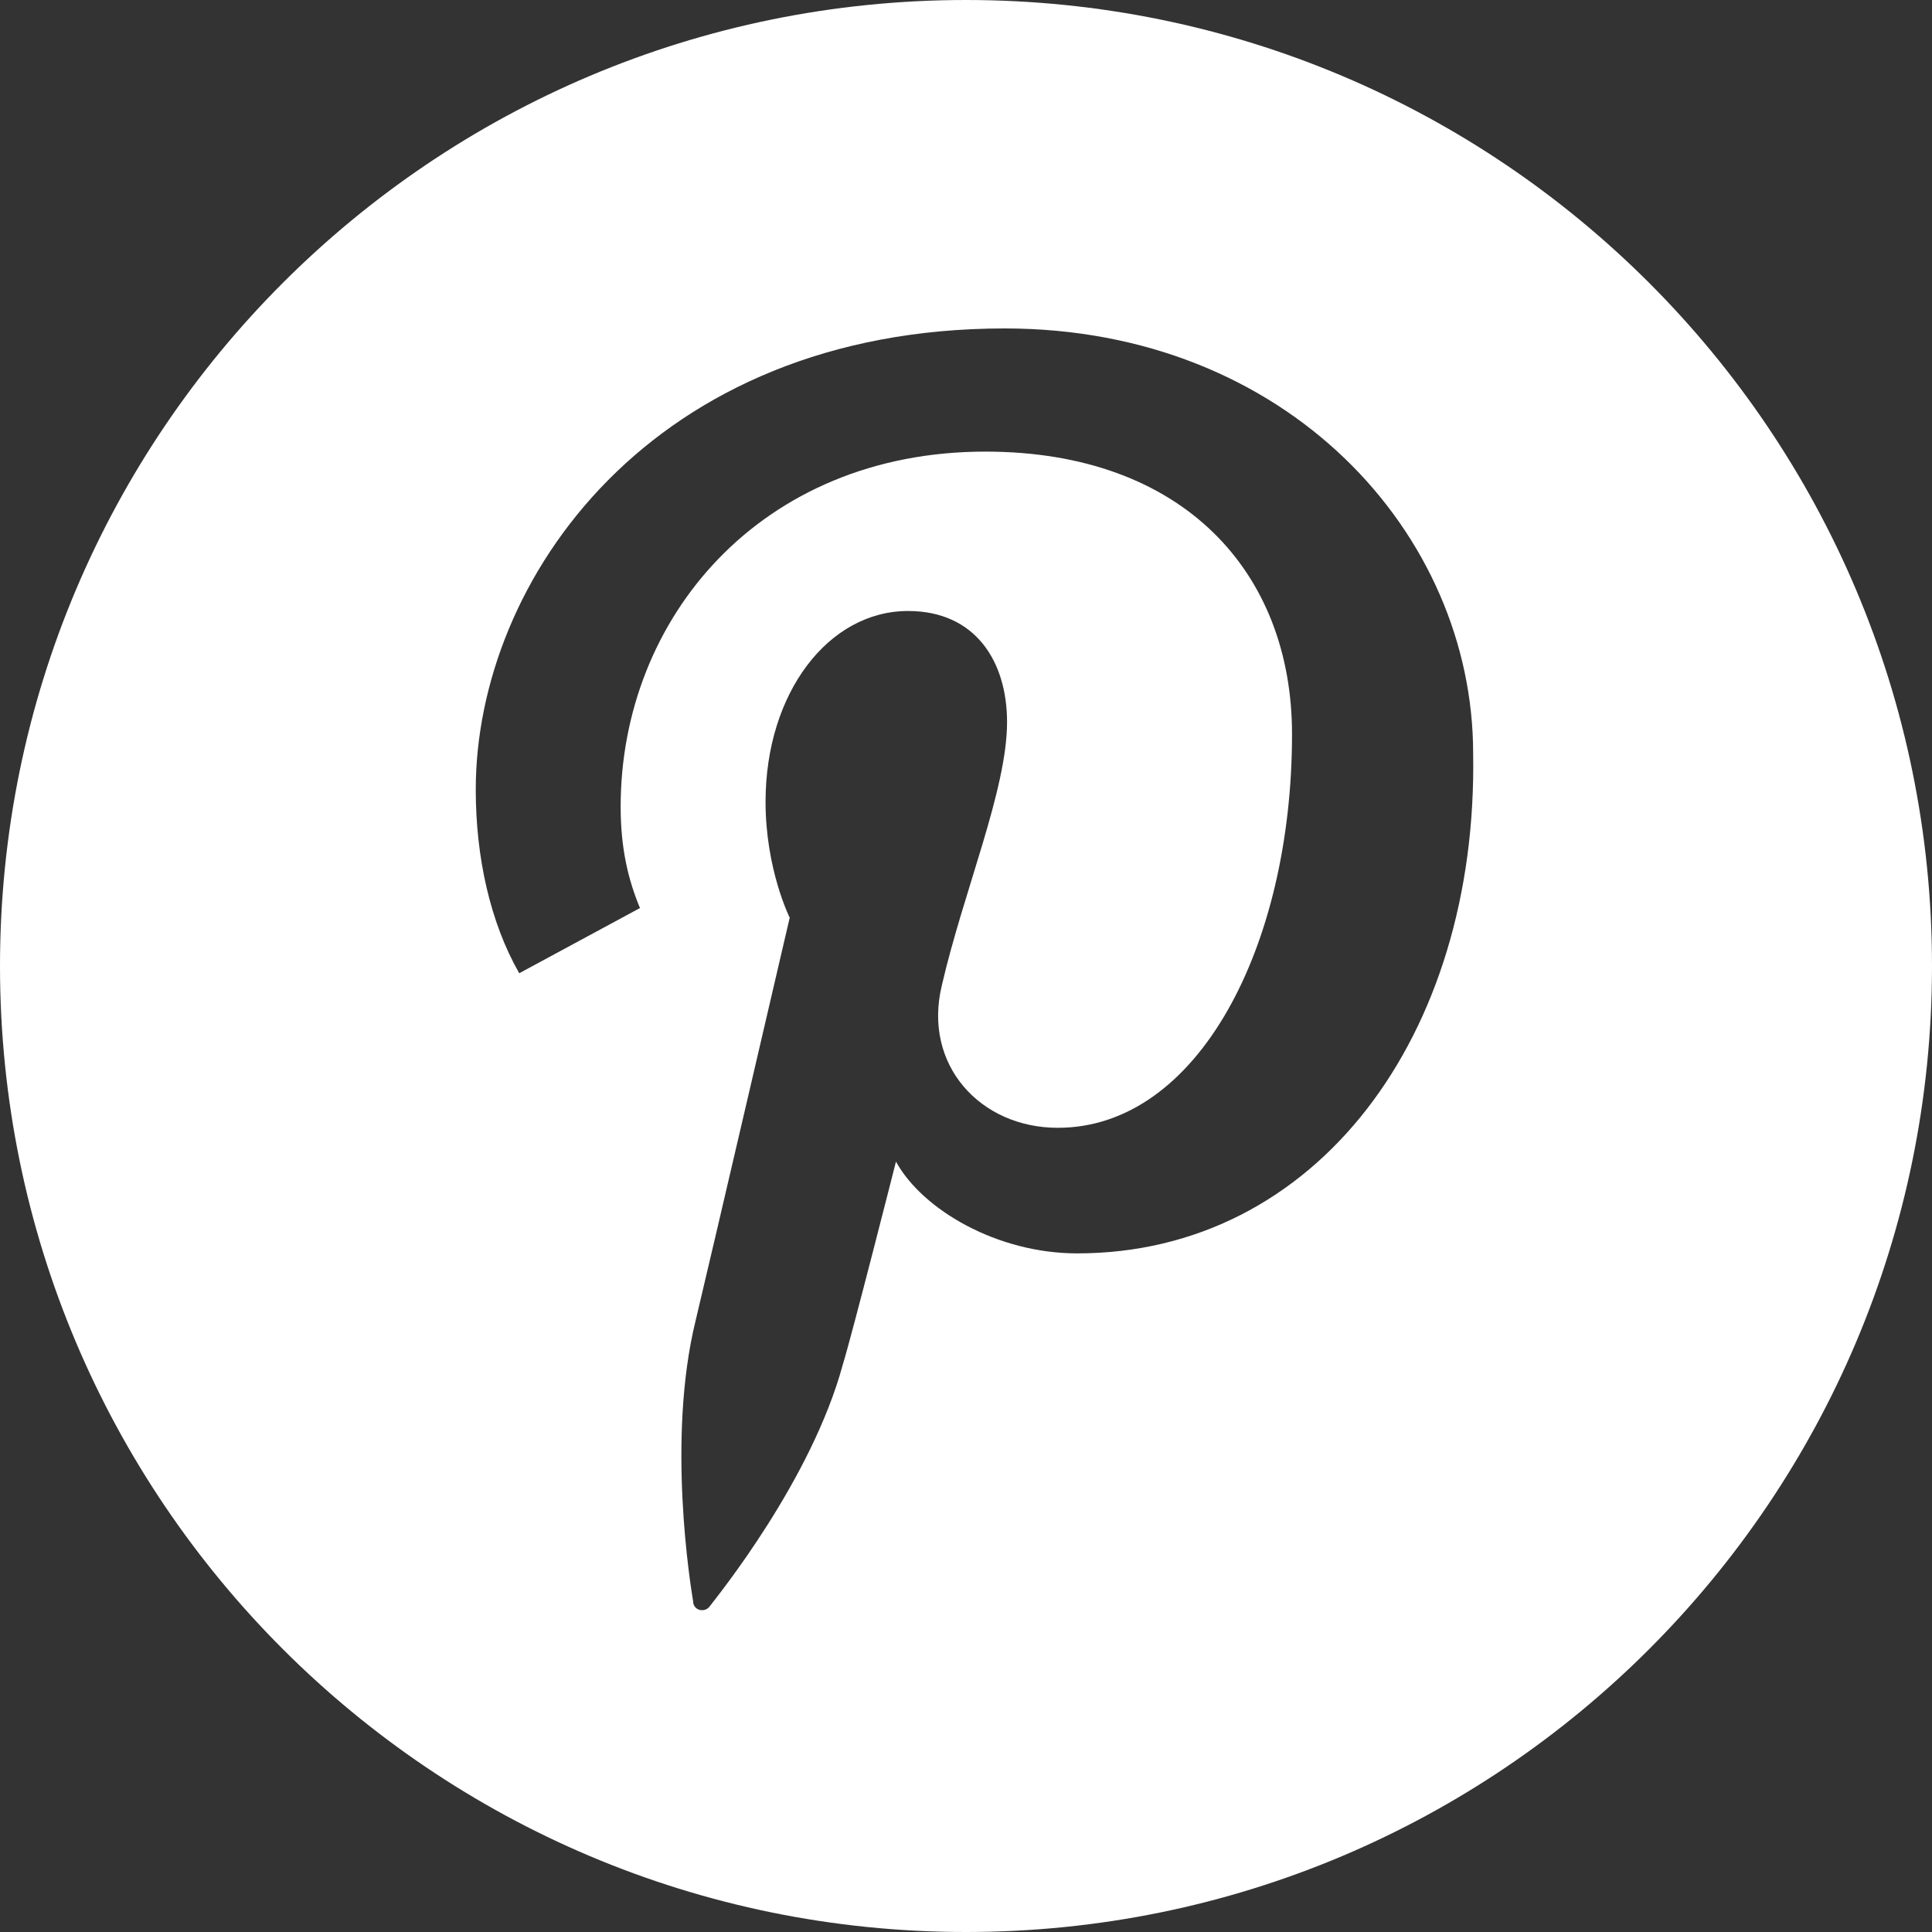 <?xml version="1.0" encoding="utf-8"?>
<!-- Generator: Adobe Illustrator 24.3.0, SVG Export Plug-In . SVG Version: 6.00 Build 0)  -->
<svg version="1.1" id="Ebene_1" xmlns="http://www.w3.org/2000/svg" xmlns:xlink="http://www.w3.org/1999/xlink" x="0px" y="0px"
	 viewBox="0 0 80 80" style="enable-background:new 0 0 80 80;" xml:space="preserve">
<rect x="0" y="0" width="80" height="80" fill="#333333" stroke="none"/>
<style type="text/css">
	.st0{fill:#FFFFFF;}
	.st1{fill:none;}
</style>
<path class="st0" d="M40,0C17.9,0,0,17.9,0,40s17.9,40,40,40s40-17.9,40-40S62.1,0,40,0z M44.6,51.9c-3.3,0-6.4-1.8-7.5-3.8
	c0,0-1.8,7.1-2.2,8.4c-1.3,4.8-5.2,9.6-5.5,10c-0.2,0.3-0.7,0.2-0.7-0.2c-0.1-0.6-1.1-6.7,0.1-11.6c0.6-2.5,3.9-16.7,3.9-16.7
	s-1-2-1-4.8c0-4.5,2.6-7.9,5.9-7.9c2.8,0,4.1,2.1,4.1,4.6c0,2.8-1.8,7-2.7,10.9c-0.8,3.3,1.6,5.9,4.8,5.9c5.8,0,9.7-7.5,9.7-16.3
	c0-6.7-4.5-11.7-12.7-11.7c-9.3,0-15.1,6.9-15.1,14.7c0,1.7,0.3,3,0.8,4.2l-5,2.7c-1.2-2.1-1.8-4.8-1.8-7.6
	c0-8.7,7.3-19.1,21.9-19.1c11.7,0,19.4,8.5,19.4,17.6C61.2,42.9,54.5,51.9,44.6,51.9z"/>
<path class="st1" d="M0,0h24v24H0V0z"/>
</svg>
